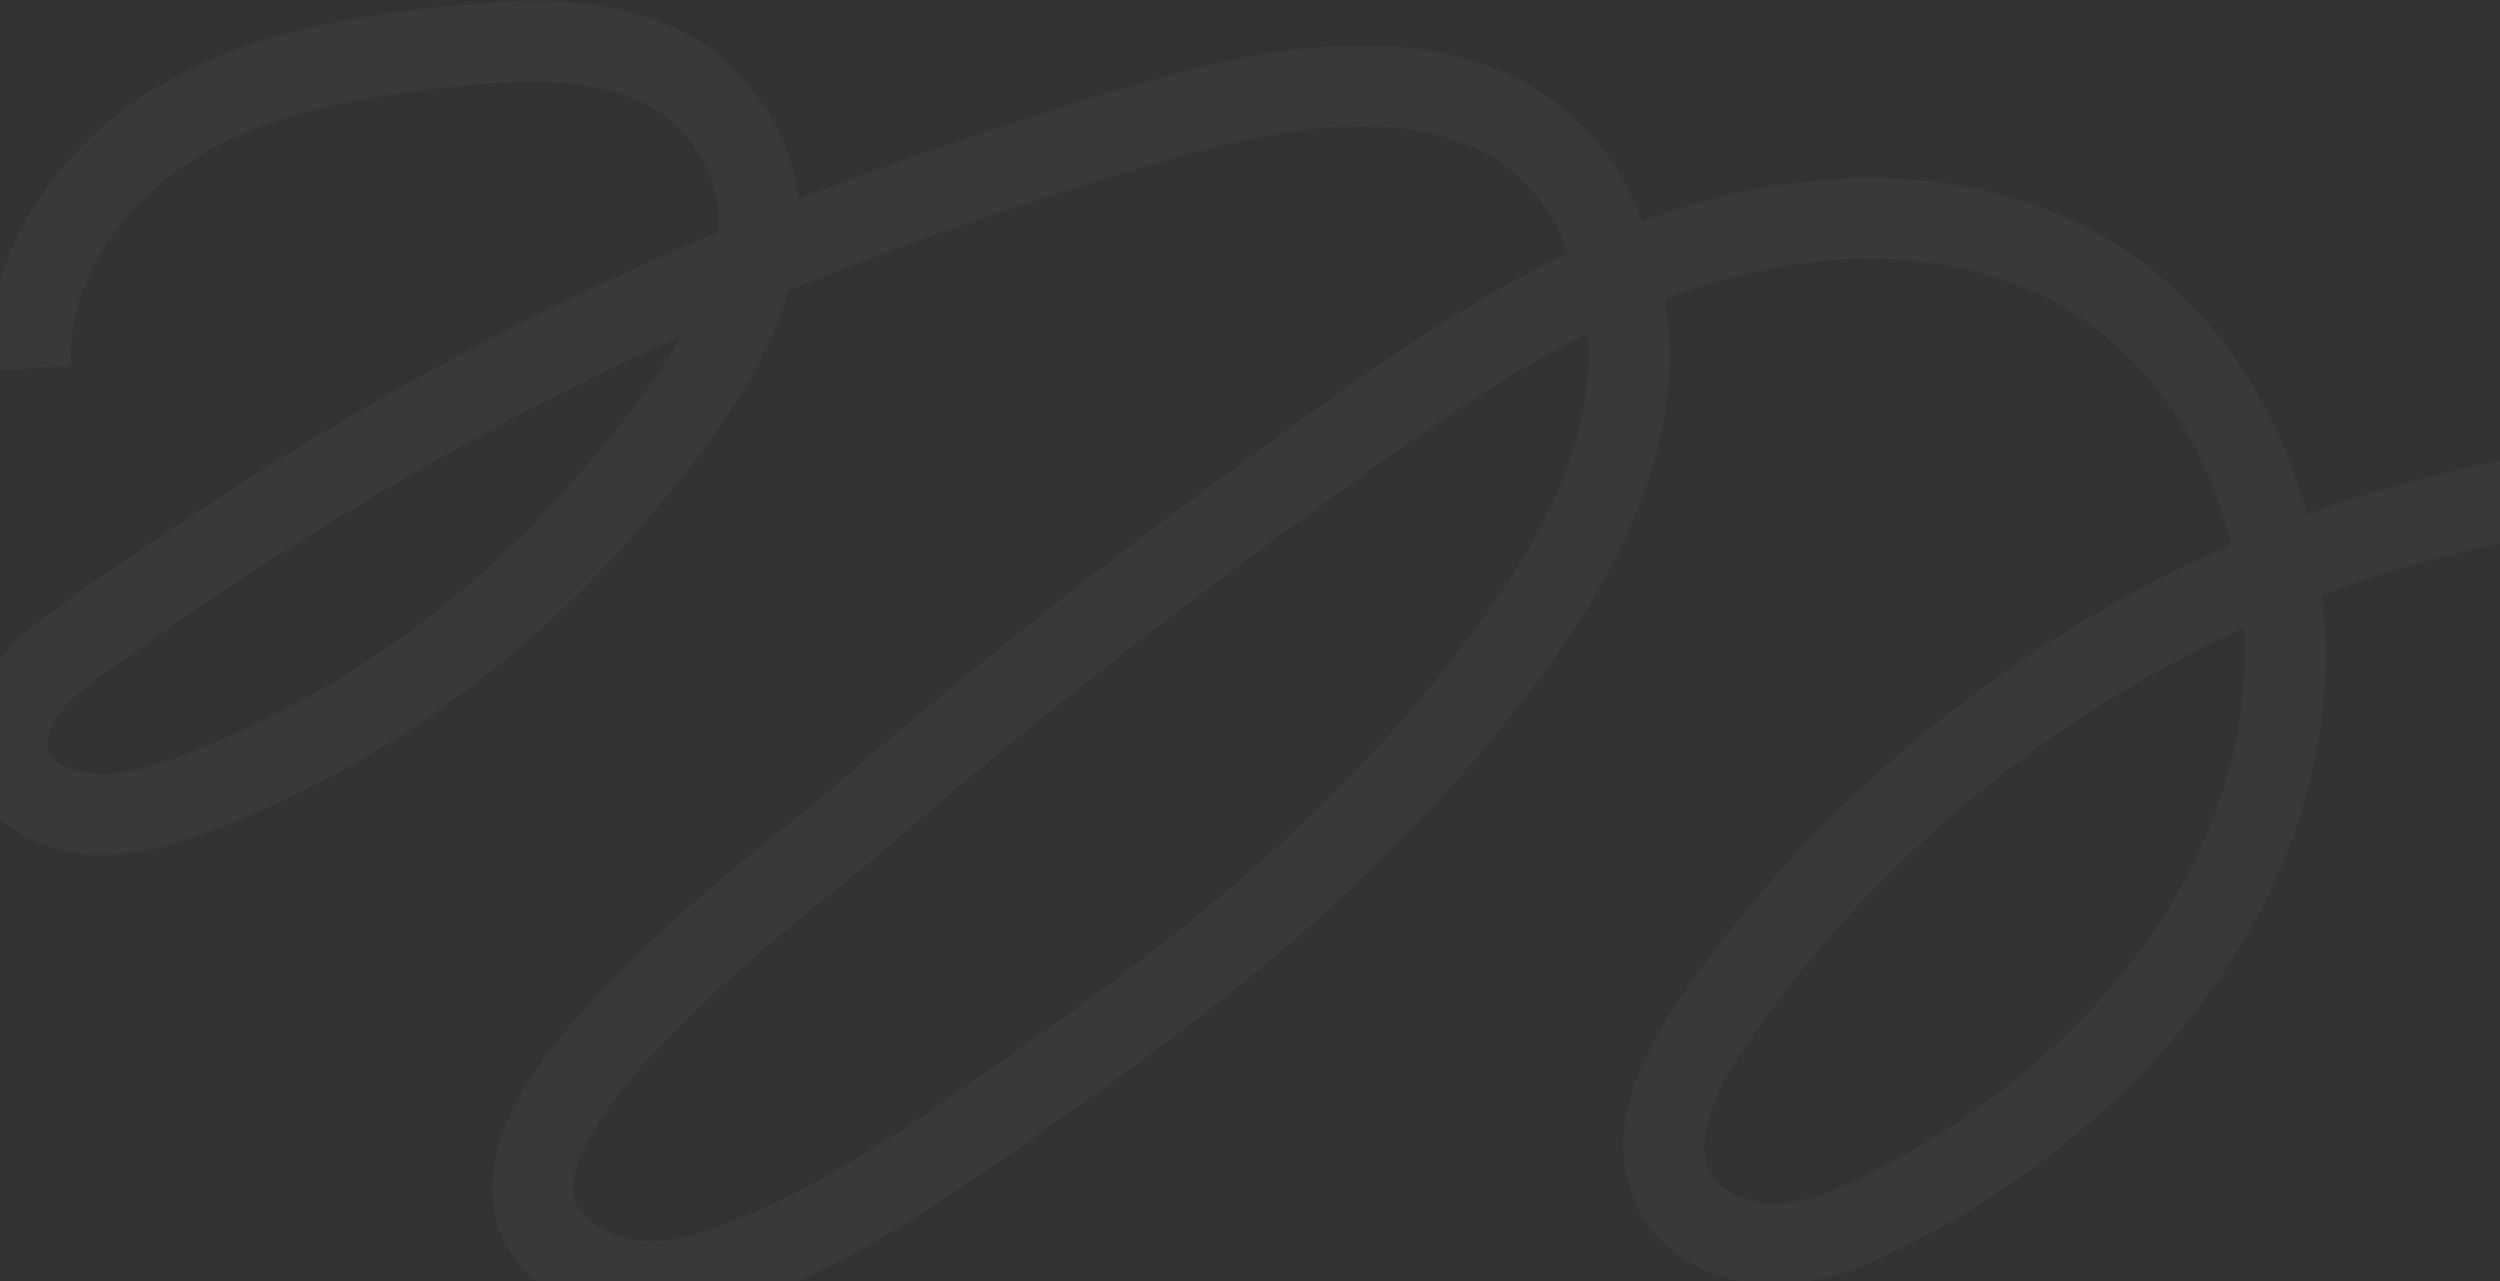 <?xml version="1.0" encoding="UTF-8"?> <svg xmlns="http://www.w3.org/2000/svg" width="1440" height="738" viewBox="0 0 1440 738" fill="none"><rect x="0" y="0" width="1440" height="738" fill="#333333" stroke="none"/> <path opacity="0.03" d="M17.958 212.136C13.825 154.526 52.141 100.418 101.587 70.658C151.034 40.898 209.701 31.509 267.097 26.098C316.384 21.483 372.349 21.642 407.009 56.971C480.939 132.087 400.967 230.915 348.818 291.23C285.858 363.959 205.249 421.727 115.261 456.102C94.592 464.06 72.651 470.903 50.551 468.675C13.348 464.855 -7.798 438.119 10.963 404.54C19.866 388.467 35.129 377.167 50.233 366.346C147.218 297.118 251.198 233.302 359.311 183.172C462.178 135.429 569.179 97.076 678.088 66.361C763.148 42.489 875.872 30.395 920.708 126.676C969.041 230.437 909.26 327.515 844.869 406.768C776.98 490.318 695.1 556.999 607.496 618.269C547.556 660.283 477.442 712.482 406.373 733.33C385.068 739.536 361.537 740.332 341.346 730.943C220.672 674.288 450.89 509.415 492.069 473.767C569.497 406.609 649.947 342.792 732.94 282.636C811.799 225.504 892.248 165.03 987.484 138.453C1056.8 119.037 1134.39 119.992 1197.35 155.004C1295.77 209.749 1336.15 340.246 1306.74 448.941C1277.32 557.636 1190.2 643.732 1090.19 695.454C1069.84 705.957 1048.06 715.506 1025.16 716.461C1002.27 717.415 977.627 708.185 965.861 688.451C947.736 658.214 965.543 619.702 985.417 590.578C1095.44 428.412 1273.99 314.942 1467 284.387" stroke="white" stroke-width="46.541" stroke-miterlimit="10"></path> </svg> 